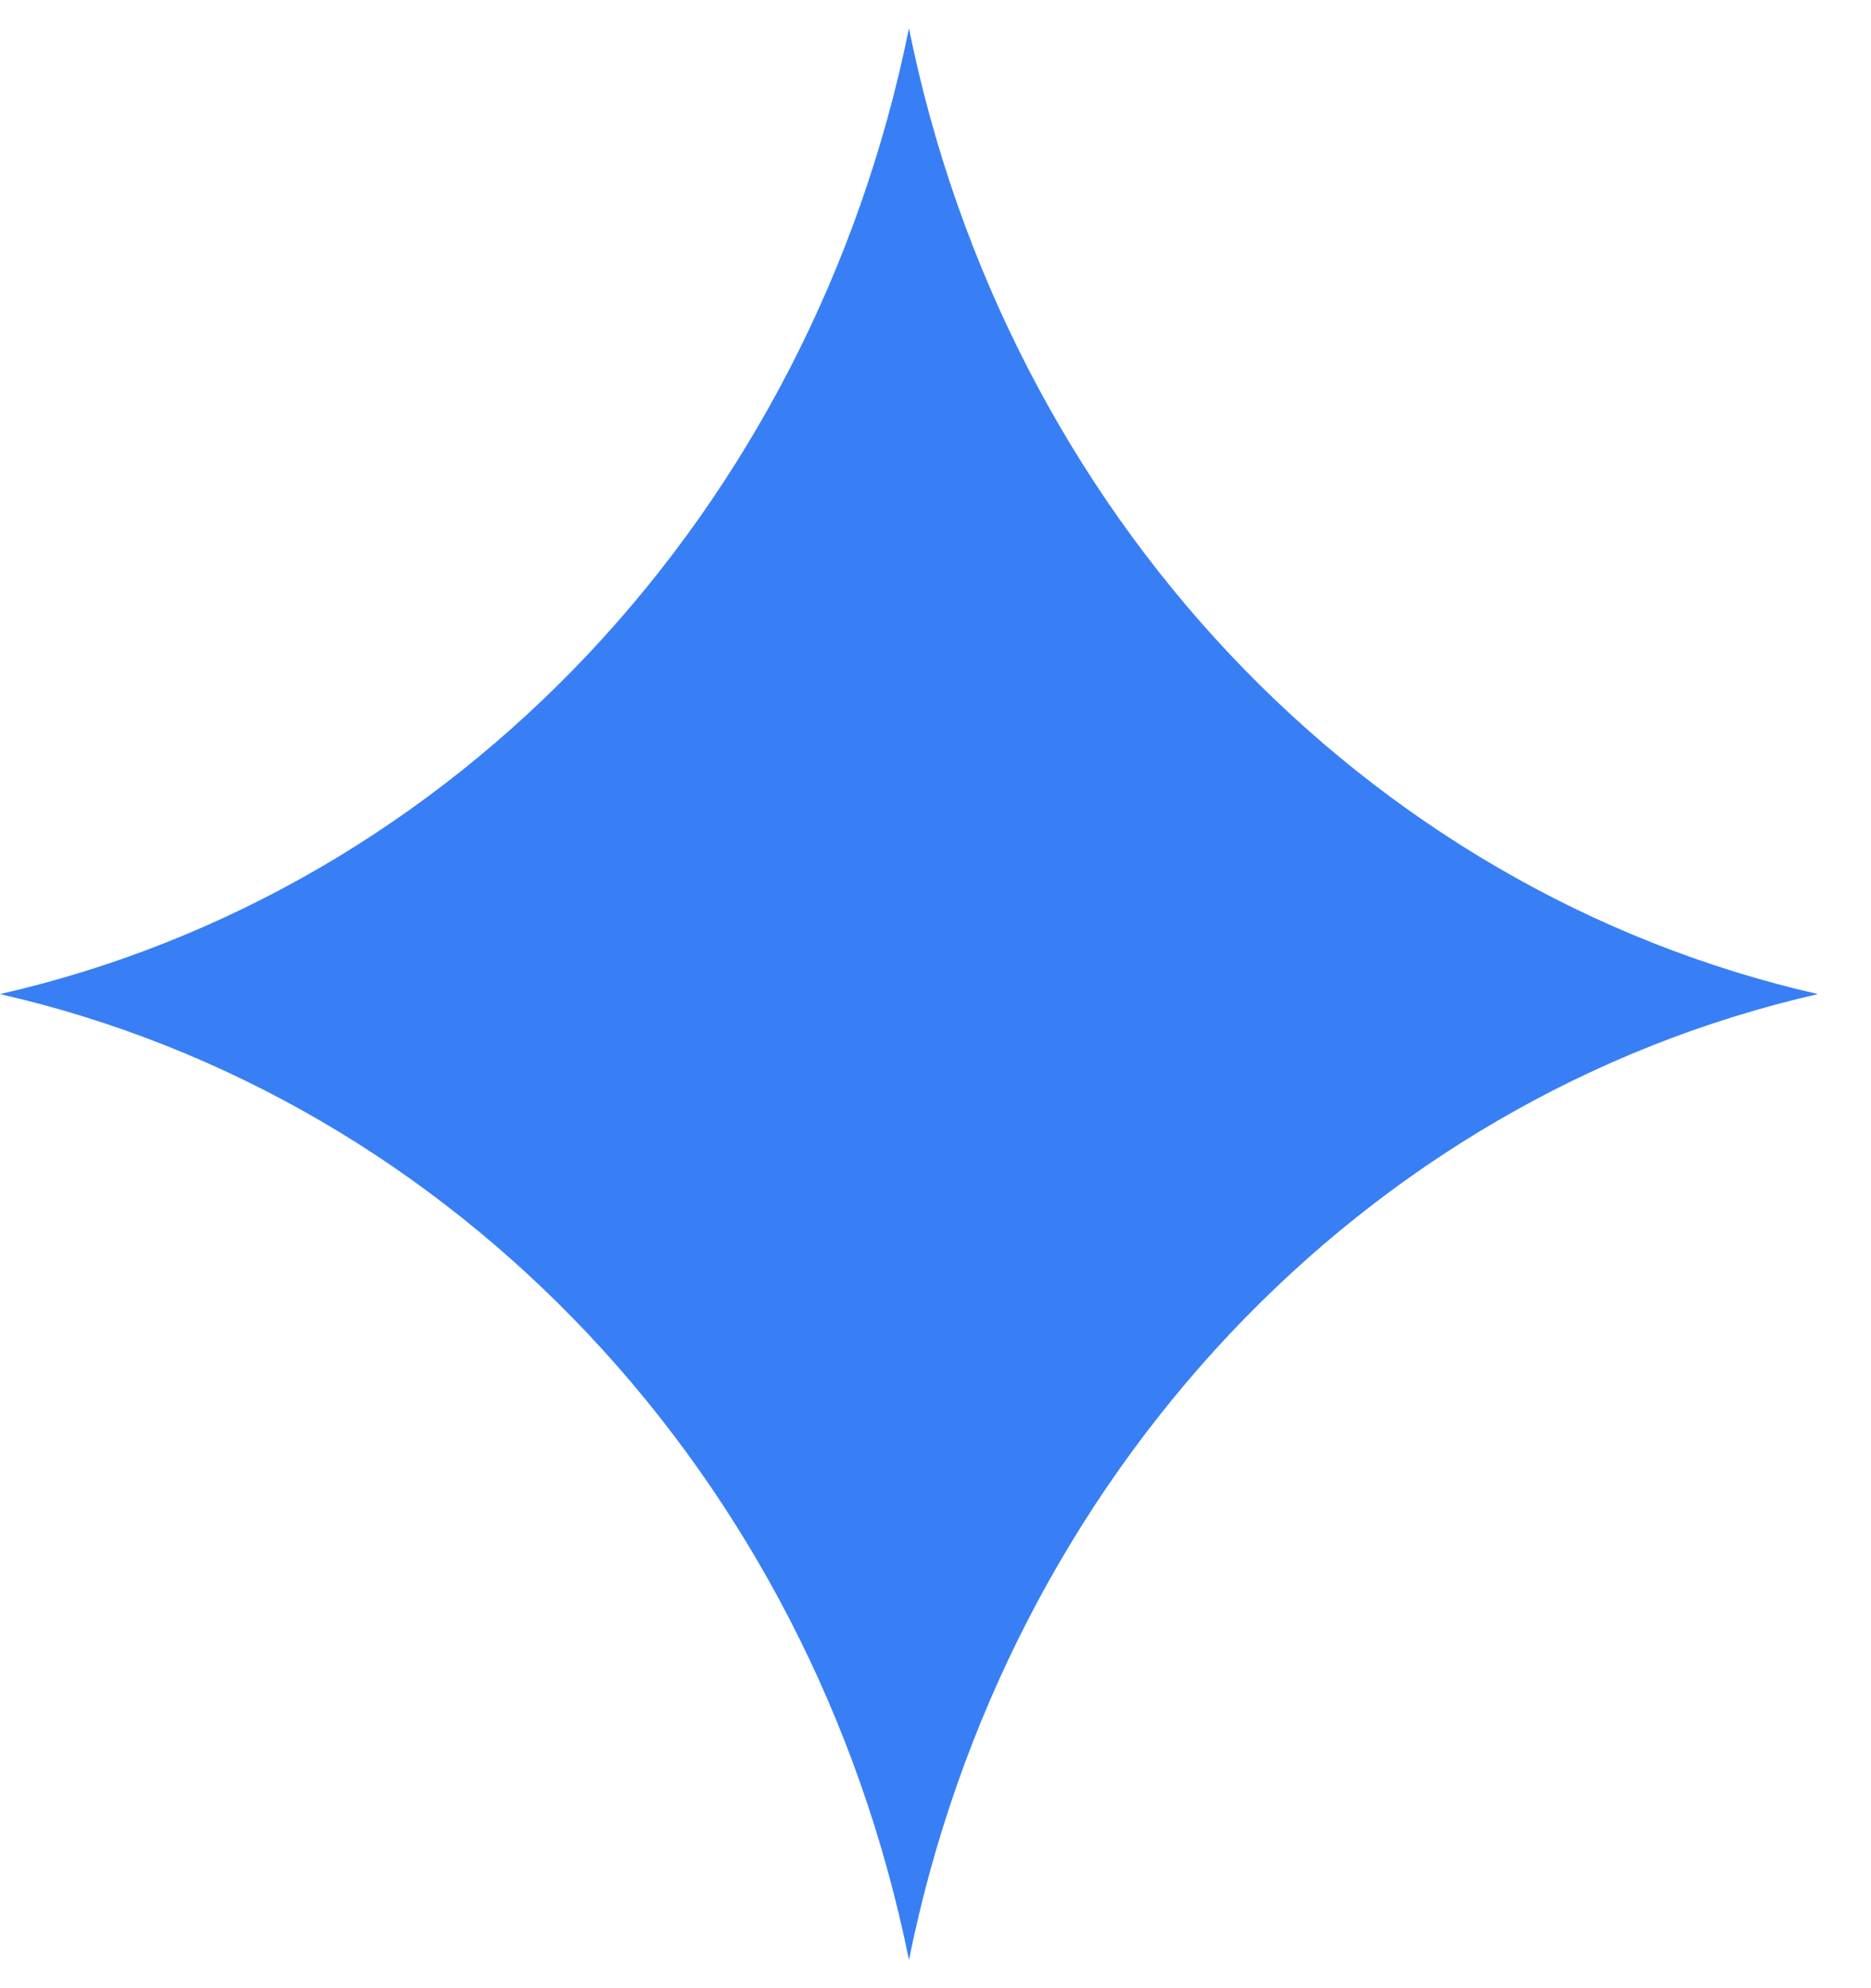 <svg width="16" height="17" viewBox="0 0 16 17" fill="none" xmlns="http://www.w3.org/2000/svg">
<path d="M7.773 0.242C8.609 4.379 11.651 7.612 15.546 8.5C11.651 9.388 8.609 12.62 7.773 16.758C6.936 12.62 3.894 9.388 0 8.5C3.894 7.612 6.936 4.379 7.773 0.242Z" fill="#387FF5"/>
</svg>
